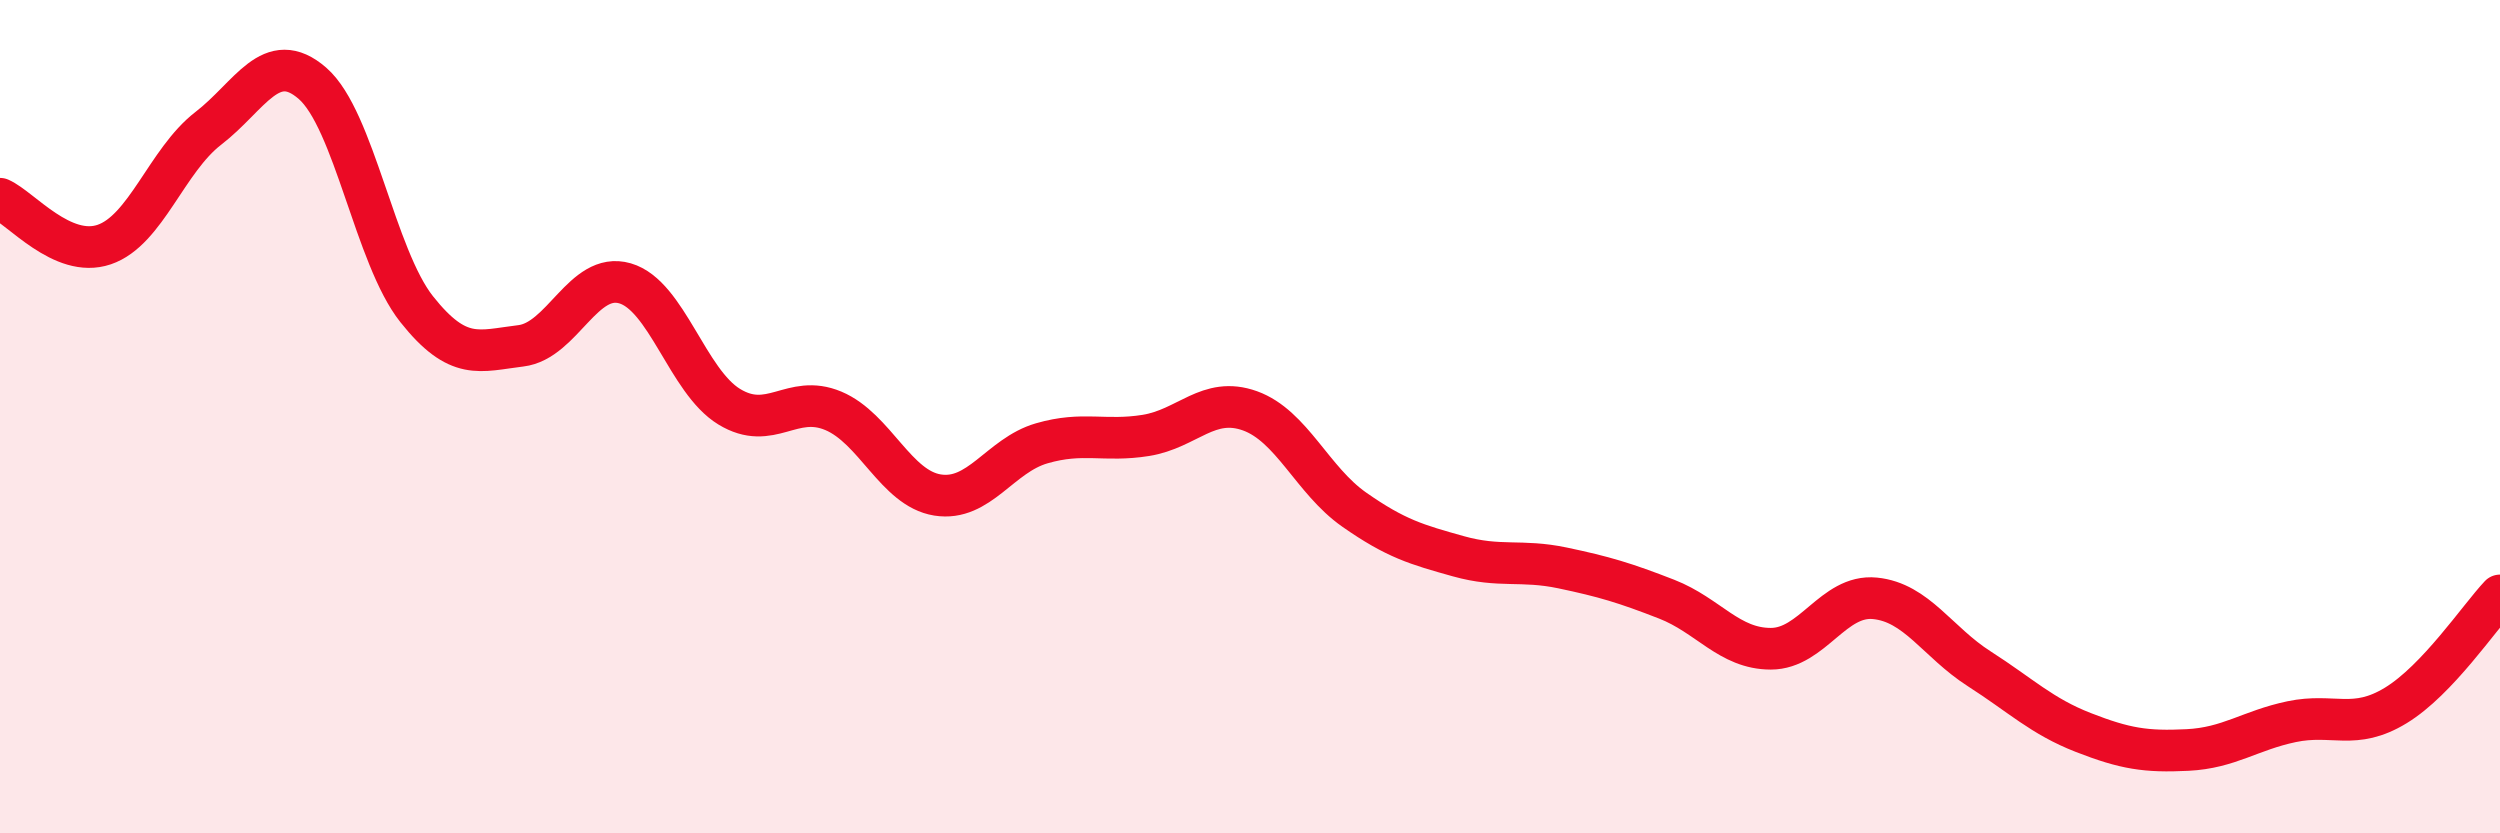 
    <svg width="60" height="20" viewBox="0 0 60 20" xmlns="http://www.w3.org/2000/svg">
      <path
        d="M 0,4.77 C 0.5,4.99 1.5,6.21 2.5,5.87 C 3.5,5.53 4,3.85 5,3.08 C 6,2.31 6.5,1.13 7.5,2 C 8.5,2.87 9,6.16 10,7.42 C 11,8.68 11.5,8.42 12.5,8.3 C 13.5,8.18 14,6.51 15,6.8 C 16,7.09 16.5,9.15 17.5,9.76 C 18.5,10.37 19,9.44 20,9.86 C 21,10.28 21.5,11.72 22.5,11.88 C 23.5,12.04 24,10.93 25,10.64 C 26,10.35 26.5,10.61 27.5,10.45 C 28.5,10.29 29,9.5 30,9.86 C 31,10.22 31.5,11.53 32.5,12.23 C 33.5,12.93 34,13.07 35,13.35 C 36,13.63 36.5,13.42 37.5,13.63 C 38.5,13.84 39,13.99 40,14.38 C 41,14.77 41.5,15.57 42.5,15.57 C 43.5,15.57 44,14.26 45,14.36 C 46,14.46 46.5,15.41 47.5,16.05 C 48.5,16.69 49,17.19 50,17.58 C 51,17.97 51.5,18.05 52.5,18 C 53.5,17.95 54,17.53 55,17.32 C 56,17.11 56.5,17.54 57.5,16.93 C 58.5,16.32 59.5,14.82 60,14.29L60 20L0 20Z"
        fill="#EB0A25"
        opacity="0.1"
        stroke-linecap="round"
        stroke-linejoin="round"
      />
      <path
        d="M 0,4.77 C 0.5,4.99 1.5,6.21 2.5,5.87 C 3.5,5.53 4,3.85 5,3.08 C 6,2.31 6.5,1.13 7.5,2 C 8.5,2.87 9,6.16 10,7.42 C 11,8.68 11.5,8.42 12.5,8.3 C 13.5,8.18 14,6.51 15,6.8 C 16,7.09 16.5,9.15 17.5,9.76 C 18.5,10.37 19,9.44 20,9.86 C 21,10.28 21.5,11.72 22.5,11.88 C 23.5,12.04 24,10.93 25,10.64 C 26,10.35 26.5,10.61 27.5,10.45 C 28.5,10.29 29,9.5 30,9.86 C 31,10.22 31.5,11.53 32.5,12.23 C 33.5,12.93 34,13.07 35,13.35 C 36,13.63 36.5,13.42 37.5,13.63 C 38.5,13.84 39,13.99 40,14.38 C 41,14.77 41.5,15.57 42.5,15.57 C 43.5,15.57 44,14.26 45,14.36 C 46,14.46 46.5,15.41 47.5,16.05 C 48.5,16.69 49,17.19 50,17.58 C 51,17.97 51.5,18.05 52.5,18 C 53.5,17.95 54,17.53 55,17.32 C 56,17.11 56.5,17.54 57.5,16.93 C 58.5,16.32 59.5,14.82 60,14.29"
        stroke="#EB0A25"
        stroke-width="1"
        fill="none"
        stroke-linecap="round"
        stroke-linejoin="round"
      />
    </svg>
  